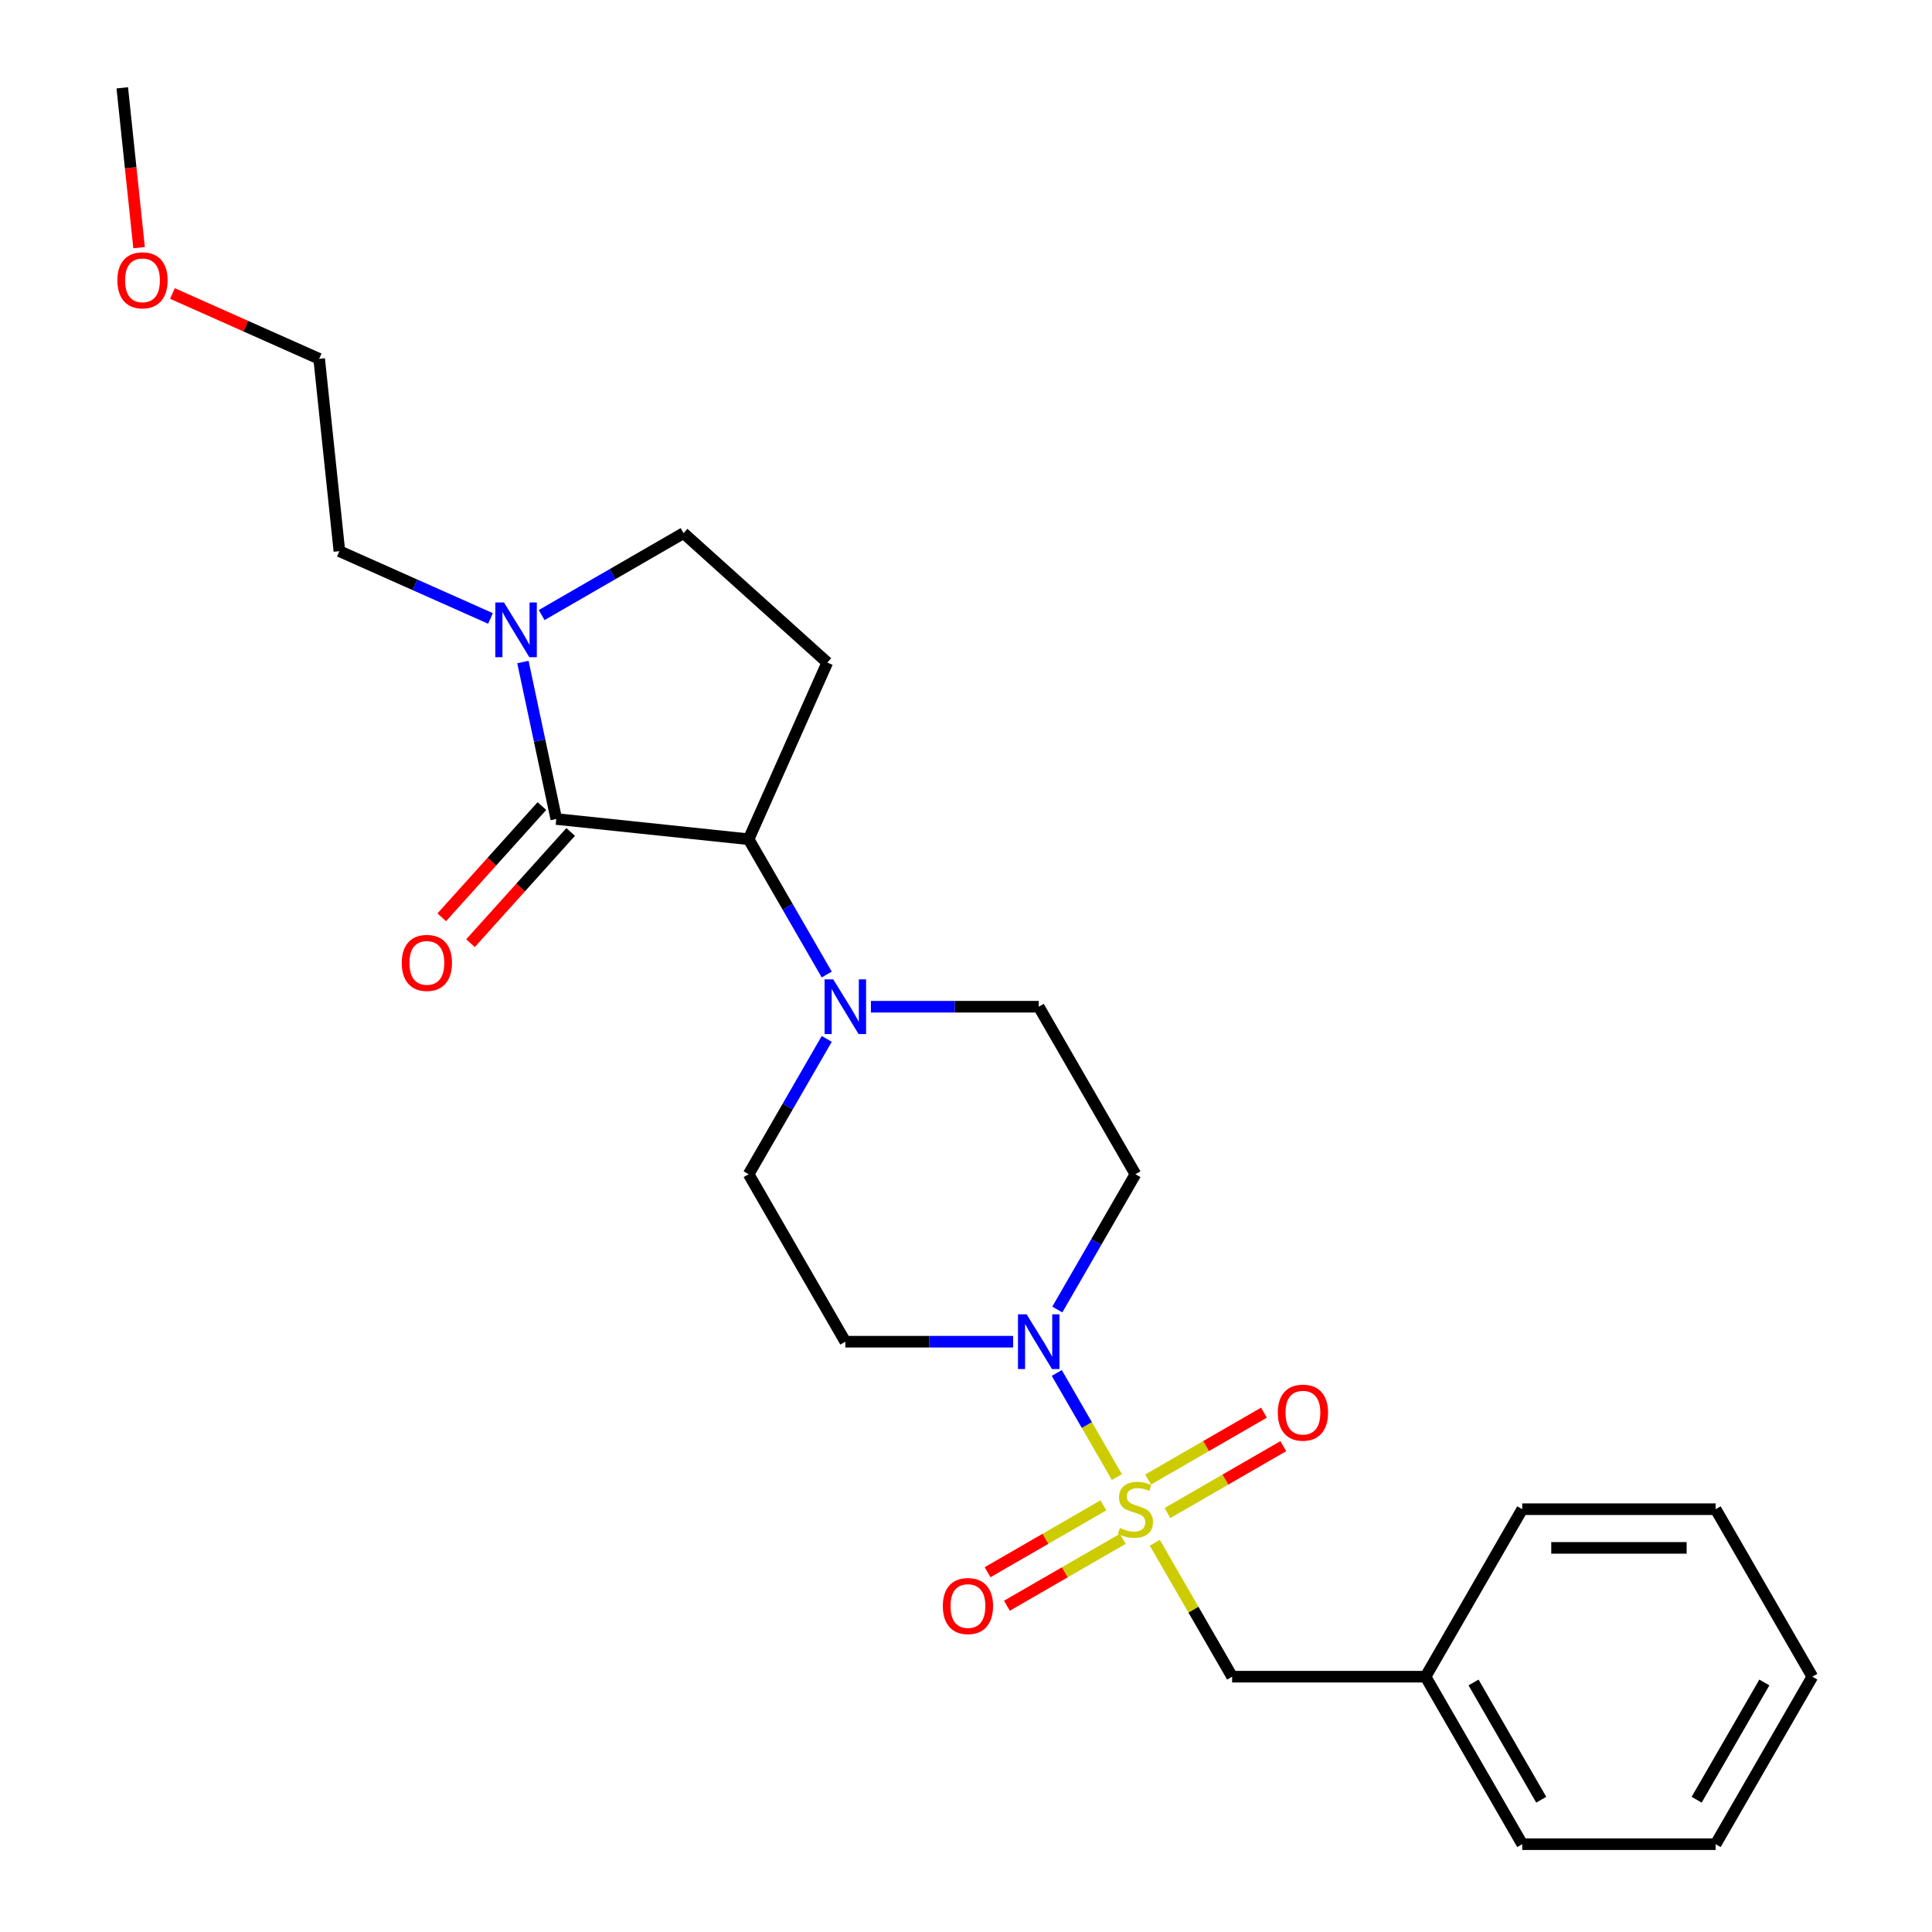 <?xml version='1.0' encoding='iso-8859-1'?>
<svg version='1.1' baseProfile='full'
              xmlns='http://www.w3.org/2000/svg'
                      xmlns:rdkit='http://www.rdkit.org/xml'
                      xmlns:xlink='http://www.w3.org/1999/xlink'
                  xml:space='preserve'
width='1000px' height='1000px' viewBox='0 0 1000 1000'>
<!-- END OF HEADER -->
<rect style='opacity:1.0;fill:#FFFFFF;stroke:none' width='1000' height='1000' x='0' y='0'> </rect>
<path class='bond-1' d='M 578.101,764.535 L 562.544,737.591' style='fill:none;fill-rule:evenodd;stroke:#CCCC00;stroke-width:6px;stroke-linecap:butt;stroke-linejoin:miter;stroke-opacity:1' />
<path class='bond-1' d='M 562.544,737.591 L 546.988,710.647' style='fill:none;fill-rule:evenodd;stroke:#0000FF;stroke-width:6px;stroke-linecap:butt;stroke-linejoin:miter;stroke-opacity:1' />
<path class='bond-6' d='M 597.734,798.541 L 617.742,833.196' style='fill:none;fill-rule:evenodd;stroke:#CCCC00;stroke-width:6px;stroke-linecap:butt;stroke-linejoin:miter;stroke-opacity:1' />
<path class='bond-6' d='M 617.742,833.196 L 637.75,867.852' style='fill:none;fill-rule:evenodd;stroke:#000000;stroke-width:6px;stroke-linecap:butt;stroke-linejoin:miter;stroke-opacity:1' />
<path class='bond-9' d='M 604.286,783.14 L 634.257,765.836' style='fill:none;fill-rule:evenodd;stroke:#CCCC00;stroke-width:6px;stroke-linecap:butt;stroke-linejoin:miter;stroke-opacity:1' />
<path class='bond-9' d='M 634.257,765.836 L 664.229,748.532' style='fill:none;fill-rule:evenodd;stroke:#FF0000;stroke-width:6px;stroke-linecap:butt;stroke-linejoin:miter;stroke-opacity:1' />
<path class='bond-9' d='M 594.275,765.801 L 624.247,748.497' style='fill:none;fill-rule:evenodd;stroke:#CCCC00;stroke-width:6px;stroke-linecap:butt;stroke-linejoin:miter;stroke-opacity:1' />
<path class='bond-9' d='M 624.247,748.497 L 654.218,731.193' style='fill:none;fill-rule:evenodd;stroke:#FF0000;stroke-width:6px;stroke-linecap:butt;stroke-linejoin:miter;stroke-opacity:1' />
<path class='bond-10' d='M 571.11,779.176 L 541.138,796.48' style='fill:none;fill-rule:evenodd;stroke:#CCCC00;stroke-width:6px;stroke-linecap:butt;stroke-linejoin:miter;stroke-opacity:1' />
<path class='bond-10' d='M 541.138,796.48 L 511.167,813.784' style='fill:none;fill-rule:evenodd;stroke:#FF0000;stroke-width:6px;stroke-linecap:butt;stroke-linejoin:miter;stroke-opacity:1' />
<path class='bond-10' d='M 581.12,796.515 L 551.149,813.819' style='fill:none;fill-rule:evenodd;stroke:#CCCC00;stroke-width:6px;stroke-linecap:butt;stroke-linejoin:miter;stroke-opacity:1' />
<path class='bond-10' d='M 551.149,813.819 L 521.178,831.123' style='fill:none;fill-rule:evenodd;stroke:#FF0000;stroke-width:6px;stroke-linecap:butt;stroke-linejoin:miter;stroke-opacity:1' />
<path class='bond-0' d='M 287.93,423.919 L 387.487,434.383' style='fill:none;fill-rule:evenodd;stroke:#000000;stroke-width:6px;stroke-linecap:butt;stroke-linejoin:miter;stroke-opacity:1' />
<path class='bond-3' d='M 287.93,423.919 L 279.295,383.292' style='fill:none;fill-rule:evenodd;stroke:#000000;stroke-width:6px;stroke-linecap:butt;stroke-linejoin:miter;stroke-opacity:1' />
<path class='bond-3' d='M 279.295,383.292 L 270.659,342.664' style='fill:none;fill-rule:evenodd;stroke:#0000FF;stroke-width:6px;stroke-linecap:butt;stroke-linejoin:miter;stroke-opacity:1' />
<path class='bond-12' d='M 280.491,417.221 L 254.573,446.006' style='fill:none;fill-rule:evenodd;stroke:#000000;stroke-width:6px;stroke-linecap:butt;stroke-linejoin:miter;stroke-opacity:1' />
<path class='bond-12' d='M 254.573,446.006 L 228.655,474.791' style='fill:none;fill-rule:evenodd;stroke:#FF0000;stroke-width:6px;stroke-linecap:butt;stroke-linejoin:miter;stroke-opacity:1' />
<path class='bond-12' d='M 295.37,430.618 L 269.451,459.403' style='fill:none;fill-rule:evenodd;stroke:#000000;stroke-width:6px;stroke-linecap:butt;stroke-linejoin:miter;stroke-opacity:1' />
<path class='bond-12' d='M 269.451,459.403 L 243.533,488.188' style='fill:none;fill-rule:evenodd;stroke:#FF0000;stroke-width:6px;stroke-linecap:butt;stroke-linejoin:miter;stroke-opacity:1' />
<path class='bond-7' d='M 547.265,677.802 L 567.482,642.786' style='fill:none;fill-rule:evenodd;stroke:#0000FF;stroke-width:6px;stroke-linecap:butt;stroke-linejoin:miter;stroke-opacity:1' />
<path class='bond-7' d='M 567.482,642.786 L 587.698,607.77' style='fill:none;fill-rule:evenodd;stroke:#000000;stroke-width:6px;stroke-linecap:butt;stroke-linejoin:miter;stroke-opacity:1' />
<path class='bond-8' d='M 524.402,694.464 L 480.971,694.464' style='fill:none;fill-rule:evenodd;stroke:#0000FF;stroke-width:6px;stroke-linecap:butt;stroke-linejoin:miter;stroke-opacity:1' />
<path class='bond-8' d='M 480.971,694.464 L 437.54,694.464' style='fill:none;fill-rule:evenodd;stroke:#000000;stroke-width:6px;stroke-linecap:butt;stroke-linejoin:miter;stroke-opacity:1' />
<path class='bond-2' d='M 387.487,434.383 L 407.703,469.399' style='fill:none;fill-rule:evenodd;stroke:#000000;stroke-width:6px;stroke-linecap:butt;stroke-linejoin:miter;stroke-opacity:1' />
<path class='bond-2' d='M 407.703,469.399 L 427.92,504.414' style='fill:none;fill-rule:evenodd;stroke:#0000FF;stroke-width:6px;stroke-linecap:butt;stroke-linejoin:miter;stroke-opacity:1' />
<path class='bond-5' d='M 387.487,434.383 L 428.204,342.932' style='fill:none;fill-rule:evenodd;stroke:#000000;stroke-width:6px;stroke-linecap:butt;stroke-linejoin:miter;stroke-opacity:1' />
<path class='bond-16' d='M 253.875,320.105 L 214.77,302.695' style='fill:none;fill-rule:evenodd;stroke:#0000FF;stroke-width:6px;stroke-linecap:butt;stroke-linejoin:miter;stroke-opacity:1' />
<path class='bond-16' d='M 214.77,302.695 L 175.666,285.285' style='fill:none;fill-rule:evenodd;stroke:#000000;stroke-width:6px;stroke-linecap:butt;stroke-linejoin:miter;stroke-opacity:1' />
<path class='bond-27' d='M 280.36,318.356 L 317.085,297.152' style='fill:none;fill-rule:evenodd;stroke:#0000FF;stroke-width:6px;stroke-linecap:butt;stroke-linejoin:miter;stroke-opacity:1' />
<path class='bond-27' d='M 317.085,297.152 L 353.811,275.949' style='fill:none;fill-rule:evenodd;stroke:#000000;stroke-width:6px;stroke-linecap:butt;stroke-linejoin:miter;stroke-opacity:1' />
<path class='bond-4' d='M 427.92,537.739 L 407.703,572.755' style='fill:none;fill-rule:evenodd;stroke:#0000FF;stroke-width:6px;stroke-linecap:butt;stroke-linejoin:miter;stroke-opacity:1' />
<path class='bond-4' d='M 407.703,572.755 L 387.487,607.77' style='fill:none;fill-rule:evenodd;stroke:#000000;stroke-width:6px;stroke-linecap:butt;stroke-linejoin:miter;stroke-opacity:1' />
<path class='bond-25' d='M 450.782,521.077 L 494.214,521.077' style='fill:none;fill-rule:evenodd;stroke:#0000FF;stroke-width:6px;stroke-linecap:butt;stroke-linejoin:miter;stroke-opacity:1' />
<path class='bond-25' d='M 494.214,521.077 L 537.645,521.077' style='fill:none;fill-rule:evenodd;stroke:#000000;stroke-width:6px;stroke-linecap:butt;stroke-linejoin:miter;stroke-opacity:1' />
<path class='bond-11' d='M 428.204,342.932 L 353.811,275.949' style='fill:none;fill-rule:evenodd;stroke:#000000;stroke-width:6px;stroke-linecap:butt;stroke-linejoin:miter;stroke-opacity:1' />
<path class='bond-15' d='M 637.75,867.852 L 737.856,867.852' style='fill:none;fill-rule:evenodd;stroke:#000000;stroke-width:6px;stroke-linecap:butt;stroke-linejoin:miter;stroke-opacity:1' />
<path class='bond-14' d='M 587.698,607.77 L 537.645,521.077' style='fill:none;fill-rule:evenodd;stroke:#000000;stroke-width:6px;stroke-linecap:butt;stroke-linejoin:miter;stroke-opacity:1' />
<path class='bond-13' d='M 437.54,694.464 L 387.487,607.77' style='fill:none;fill-rule:evenodd;stroke:#000000;stroke-width:6px;stroke-linecap:butt;stroke-linejoin:miter;stroke-opacity:1' />
<path class='bond-19' d='M 737.856,867.852 L 787.908,954.545' style='fill:none;fill-rule:evenodd;stroke:#000000;stroke-width:6px;stroke-linecap:butt;stroke-linejoin:miter;stroke-opacity:1' />
<path class='bond-19' d='M 762.702,870.845 L 797.739,931.531' style='fill:none;fill-rule:evenodd;stroke:#000000;stroke-width:6px;stroke-linecap:butt;stroke-linejoin:miter;stroke-opacity:1' />
<path class='bond-20' d='M 737.856,867.852 L 787.908,781.158' style='fill:none;fill-rule:evenodd;stroke:#000000;stroke-width:6px;stroke-linecap:butt;stroke-linejoin:miter;stroke-opacity:1' />
<path class='bond-18' d='M 175.666,285.285 L 165.203,185.728' style='fill:none;fill-rule:evenodd;stroke:#000000;stroke-width:6px;stroke-linecap:butt;stroke-linejoin:miter;stroke-opacity:1' />
<path class='bond-17' d='M 89.254,151.914 L 127.229,168.821' style='fill:none;fill-rule:evenodd;stroke:#FF0000;stroke-width:6px;stroke-linecap:butt;stroke-linejoin:miter;stroke-opacity:1' />
<path class='bond-17' d='M 127.229,168.821 L 165.203,185.728' style='fill:none;fill-rule:evenodd;stroke:#000000;stroke-width:6px;stroke-linecap:butt;stroke-linejoin:miter;stroke-opacity:1' />
<path class='bond-21' d='M 71.984,128.189 L 67.636,86.822' style='fill:none;fill-rule:evenodd;stroke:#FF0000;stroke-width:6px;stroke-linecap:butt;stroke-linejoin:miter;stroke-opacity:1' />
<path class='bond-21' d='M 67.636,86.822 L 63.288,45.455' style='fill:none;fill-rule:evenodd;stroke:#000000;stroke-width:6px;stroke-linecap:butt;stroke-linejoin:miter;stroke-opacity:1' />
<path class='bond-23' d='M 787.908,954.545 L 888.014,954.545' style='fill:none;fill-rule:evenodd;stroke:#000000;stroke-width:6px;stroke-linecap:butt;stroke-linejoin:miter;stroke-opacity:1' />
<path class='bond-22' d='M 787.908,781.158 L 888.014,781.158' style='fill:none;fill-rule:evenodd;stroke:#000000;stroke-width:6px;stroke-linecap:butt;stroke-linejoin:miter;stroke-opacity:1' />
<path class='bond-22' d='M 802.924,801.179 L 872.998,801.179' style='fill:none;fill-rule:evenodd;stroke:#000000;stroke-width:6px;stroke-linecap:butt;stroke-linejoin:miter;stroke-opacity:1' />
<path class='bond-24' d='M 888.014,781.158 L 938.066,867.852' style='fill:none;fill-rule:evenodd;stroke:#000000;stroke-width:6px;stroke-linecap:butt;stroke-linejoin:miter;stroke-opacity:1' />
<path class='bond-26' d='M 888.014,954.545 L 938.066,867.852' style='fill:none;fill-rule:evenodd;stroke:#000000;stroke-width:6px;stroke-linecap:butt;stroke-linejoin:miter;stroke-opacity:1' />
<path class='bond-26' d='M 878.183,931.531 L 913.22,870.845' style='fill:none;fill-rule:evenodd;stroke:#000000;stroke-width:6px;stroke-linecap:butt;stroke-linejoin:miter;stroke-opacity:1' />
<path  class='atom-0' d='M 579.698 790.878
Q 580.018 790.998, 581.338 791.558
Q 582.658 792.118, 584.098 792.478
Q 585.578 792.798, 587.018 792.798
Q 589.698 792.798, 591.258 791.518
Q 592.818 790.198, 592.818 787.918
Q 592.818 786.358, 592.018 785.398
Q 591.258 784.438, 590.058 783.918
Q 588.858 783.398, 586.858 782.798
Q 584.338 782.038, 582.818 781.318
Q 581.338 780.598, 580.258 779.078
Q 579.218 777.558, 579.218 774.998
Q 579.218 771.438, 581.618 769.238
Q 584.058 767.038, 588.858 767.038
Q 592.138 767.038, 595.858 768.598
L 594.938 771.678
Q 591.538 770.278, 588.978 770.278
Q 586.218 770.278, 584.698 771.438
Q 583.178 772.558, 583.218 774.518
Q 583.218 776.038, 583.978 776.958
Q 584.778 777.878, 585.898 778.398
Q 587.058 778.918, 588.978 779.518
Q 591.538 780.318, 593.058 781.118
Q 594.578 781.918, 595.658 783.558
Q 596.778 785.158, 596.778 787.918
Q 596.778 791.838, 594.138 793.958
Q 591.538 796.038, 587.178 796.038
Q 584.658 796.038, 582.738 795.478
Q 580.858 794.958, 578.618 794.038
L 579.698 790.878
' fill='#CCCC00'/>
<path  class='atom-2' d='M 531.385 680.304
L 540.665 695.304
Q 541.585 696.784, 543.065 699.464
Q 544.545 702.144, 544.625 702.304
L 544.625 680.304
L 548.385 680.304
L 548.385 708.624
L 544.505 708.624
L 534.545 692.224
Q 533.385 690.304, 532.145 688.104
Q 530.945 685.904, 530.585 685.224
L 530.585 708.624
L 526.905 708.624
L 526.905 680.304
L 531.385 680.304
' fill='#0000FF'/>
<path  class='atom-4' d='M 260.857 311.841
L 270.137 326.841
Q 271.057 328.321, 272.537 331.001
Q 274.017 333.681, 274.097 333.841
L 274.097 311.841
L 277.857 311.841
L 277.857 340.161
L 273.977 340.161
L 264.017 323.761
Q 262.857 321.841, 261.617 319.641
Q 260.417 317.441, 260.057 316.761
L 260.057 340.161
L 256.377 340.161
L 256.377 311.841
L 260.857 311.841
' fill='#0000FF'/>
<path  class='atom-5' d='M 431.28 506.917
L 440.56 521.917
Q 441.48 523.397, 442.96 526.077
Q 444.44 528.757, 444.52 528.917
L 444.52 506.917
L 448.28 506.917
L 448.28 535.237
L 444.4 535.237
L 434.44 518.837
Q 433.28 516.917, 432.04 514.717
Q 430.84 512.517, 430.48 511.837
L 430.48 535.237
L 426.8 535.237
L 426.8 506.917
L 431.28 506.917
' fill='#0000FF'/>
<path  class='atom-10' d='M 661.392 731.185
Q 661.392 724.385, 664.752 720.585
Q 668.112 716.785, 674.392 716.785
Q 680.672 716.785, 684.032 720.585
Q 687.392 724.385, 687.392 731.185
Q 687.392 738.065, 683.992 741.985
Q 680.592 745.865, 674.392 745.865
Q 668.152 745.865, 664.752 741.985
Q 661.392 738.105, 661.392 731.185
M 674.392 742.665
Q 678.712 742.665, 681.032 739.785
Q 683.392 736.865, 683.392 731.185
Q 683.392 725.625, 681.032 722.825
Q 678.712 719.985, 674.392 719.985
Q 670.072 719.985, 667.712 722.785
Q 665.392 725.585, 665.392 731.185
Q 665.392 736.905, 667.712 739.785
Q 670.072 742.665, 674.392 742.665
' fill='#FF0000'/>
<path  class='atom-11' d='M 488.004 831.291
Q 488.004 824.491, 491.364 820.691
Q 494.724 816.891, 501.004 816.891
Q 507.284 816.891, 510.644 820.691
Q 514.004 824.491, 514.004 831.291
Q 514.004 838.171, 510.604 842.091
Q 507.204 845.971, 501.004 845.971
Q 494.764 845.971, 491.364 842.091
Q 488.004 838.211, 488.004 831.291
M 501.004 842.771
Q 505.324 842.771, 507.644 839.891
Q 510.004 836.971, 510.004 831.291
Q 510.004 825.731, 507.644 822.931
Q 505.324 820.091, 501.004 820.091
Q 496.684 820.091, 494.324 822.891
Q 492.004 825.691, 492.004 831.291
Q 492.004 837.011, 494.324 839.891
Q 496.684 842.771, 501.004 842.771
' fill='#FF0000'/>
<path  class='atom-13' d='M 207.947 498.392
Q 207.947 491.592, 211.307 487.792
Q 214.667 483.992, 220.947 483.992
Q 227.227 483.992, 230.587 487.792
Q 233.947 491.592, 233.947 498.392
Q 233.947 505.272, 230.547 509.192
Q 227.147 513.072, 220.947 513.072
Q 214.707 513.072, 211.307 509.192
Q 207.947 505.312, 207.947 498.392
M 220.947 509.872
Q 225.267 509.872, 227.587 506.992
Q 229.947 504.072, 229.947 498.392
Q 229.947 492.832, 227.587 490.032
Q 225.267 487.192, 220.947 487.192
Q 216.627 487.192, 214.267 489.992
Q 211.947 492.792, 211.947 498.392
Q 211.947 504.112, 214.267 506.992
Q 216.627 509.872, 220.947 509.872
' fill='#FF0000'/>
<path  class='atom-18' d='M 60.752 145.091
Q 60.752 138.291, 64.112 134.491
Q 67.472 130.691, 73.752 130.691
Q 80.032 130.691, 83.392 134.491
Q 86.752 138.291, 86.752 145.091
Q 86.752 151.971, 83.352 155.891
Q 79.952 159.771, 73.752 159.771
Q 67.512 159.771, 64.112 155.891
Q 60.752 152.011, 60.752 145.091
M 73.752 156.571
Q 78.072 156.571, 80.392 153.691
Q 82.752 150.771, 82.752 145.091
Q 82.752 139.531, 80.392 136.731
Q 78.072 133.891, 73.752 133.891
Q 69.432 133.891, 67.072 136.691
Q 64.752 139.491, 64.752 145.091
Q 64.752 150.811, 67.072 153.691
Q 69.432 156.571, 73.752 156.571
' fill='#FF0000'/>
</svg>

